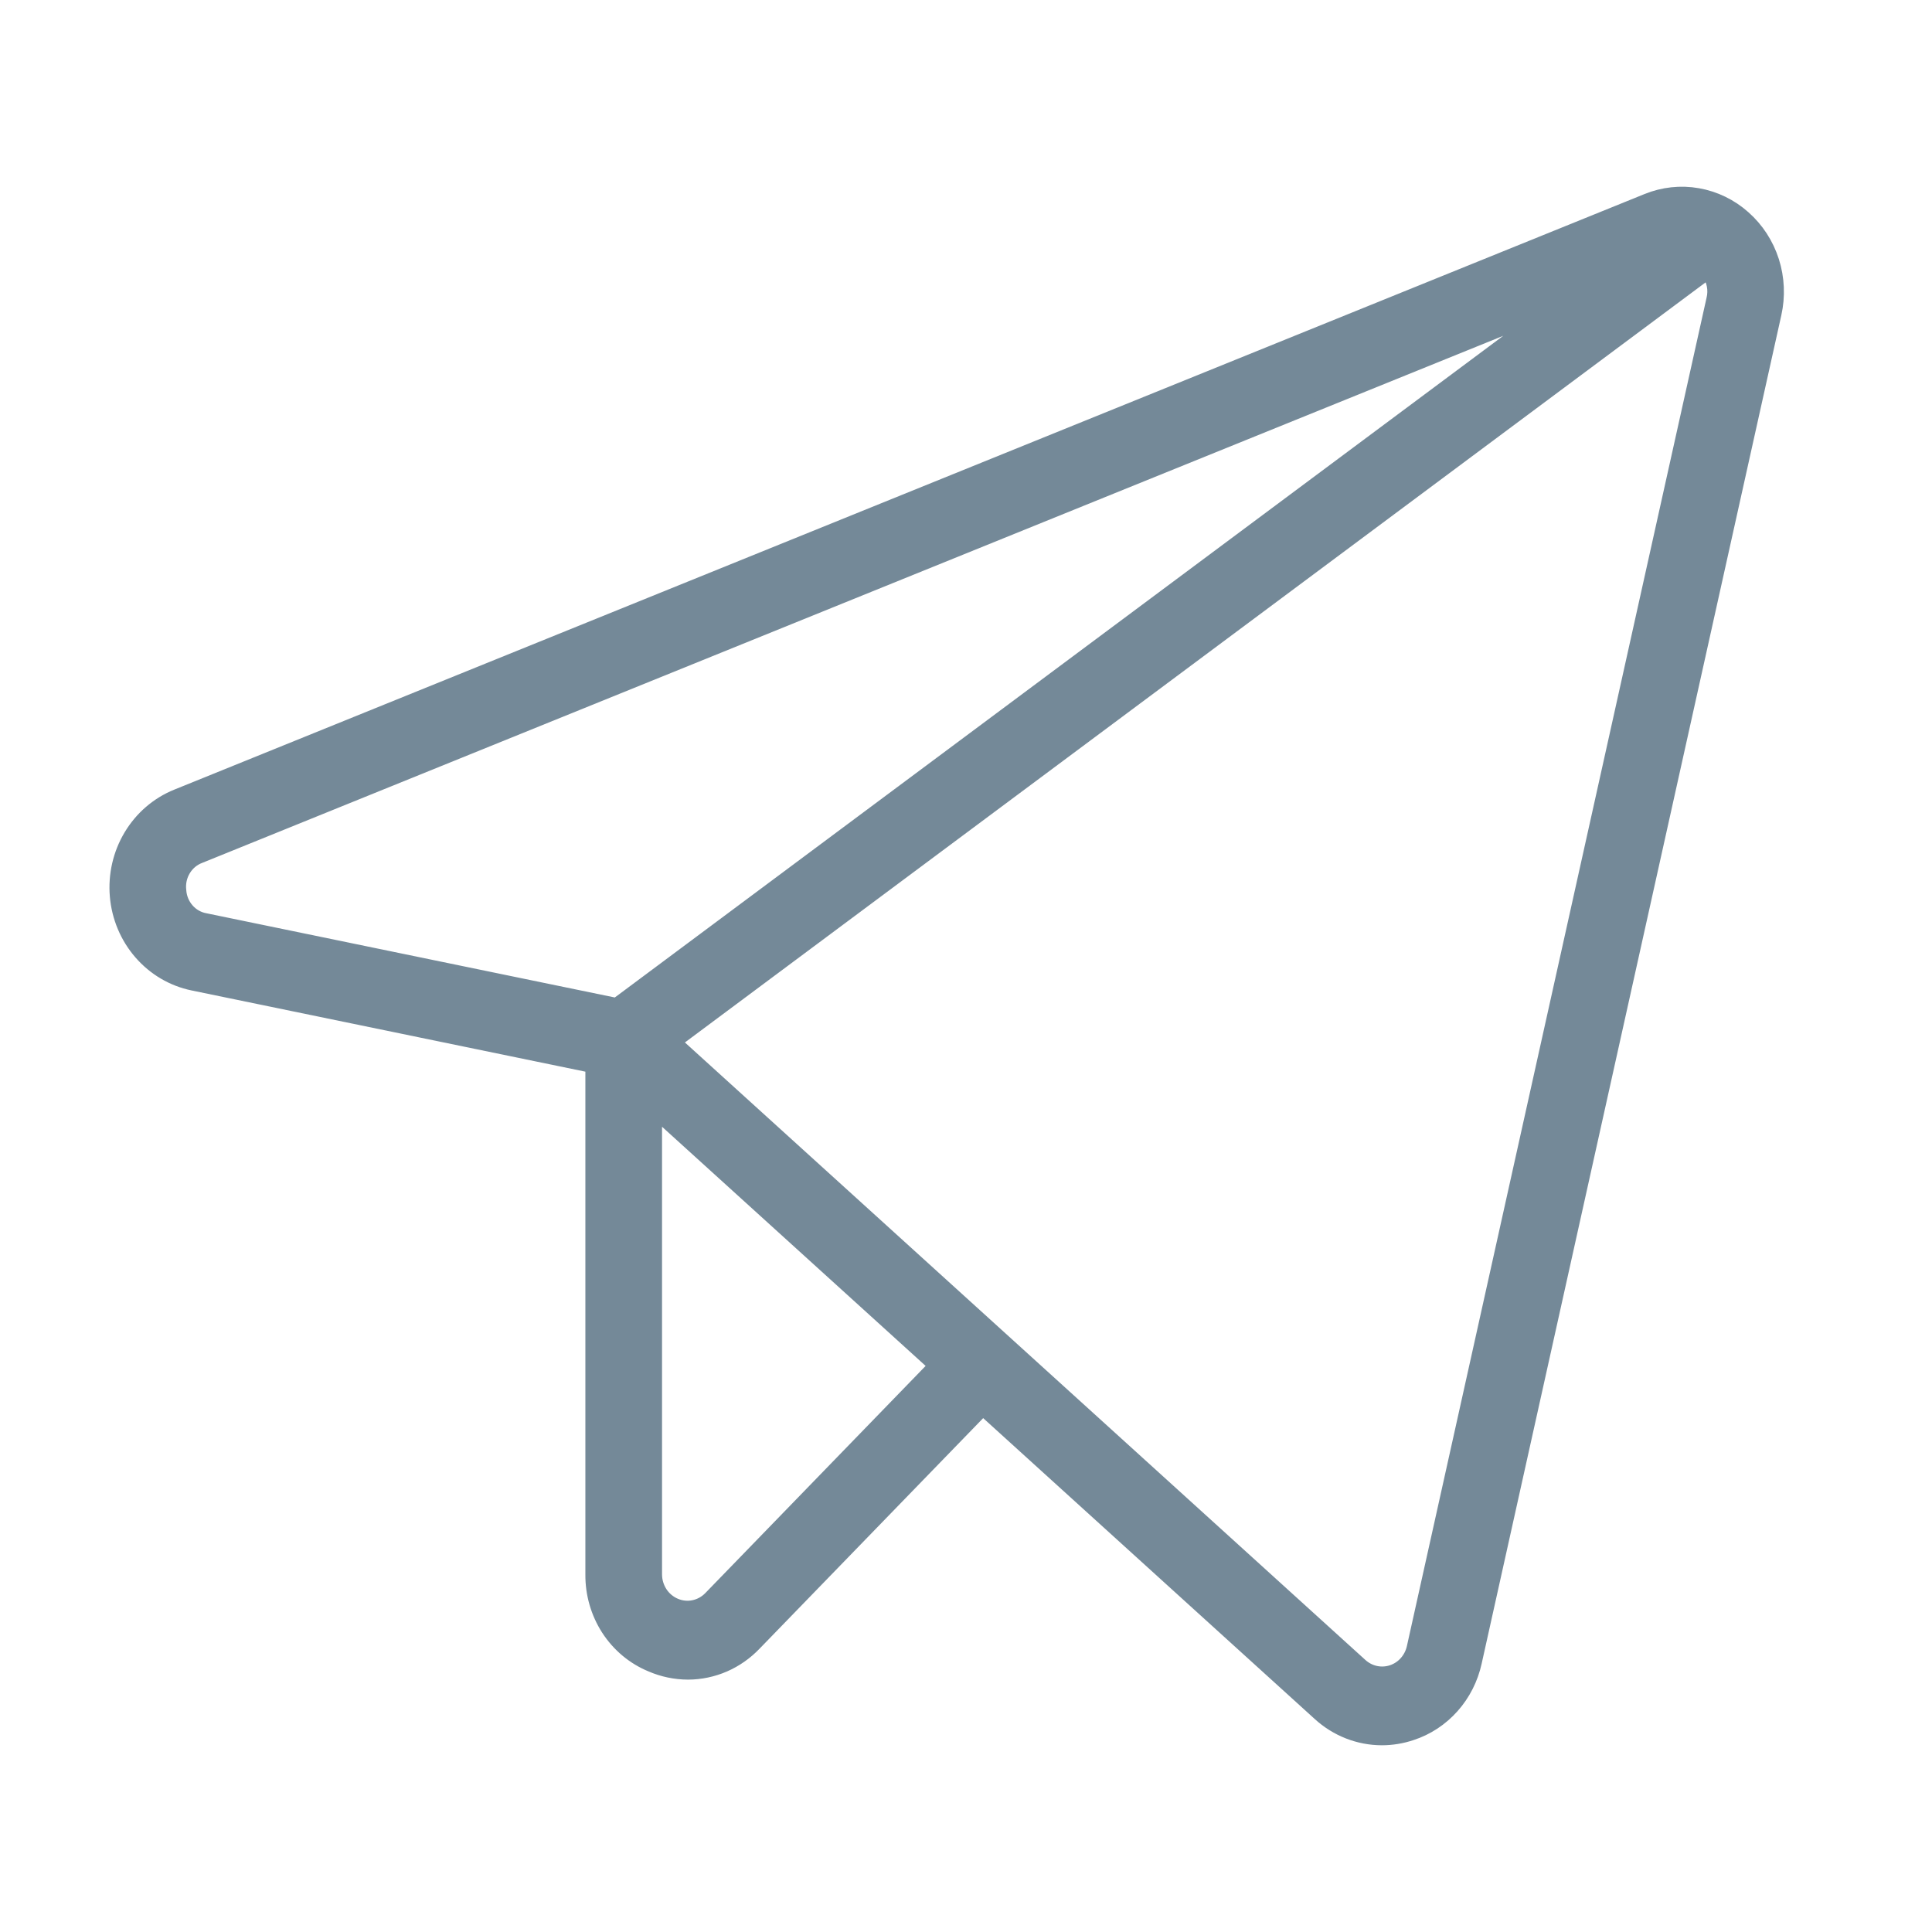 <?xml version="1.0" encoding="UTF-8"?> <svg xmlns="http://www.w3.org/2000/svg" width="50" height="50" viewBox="0 0 50 50" fill="none"><path d="M45.139 5.619C44.799 5.315 44.384 5.114 43.94 5.036C43.496 4.958 43.04 5.007 42.621 5.178L4.57 20.592C4.072 20.794 3.651 21.156 3.37 21.625C3.089 22.093 2.963 22.643 3.01 23.192C3.057 23.741 3.275 24.259 3.632 24.669C3.989 25.08 4.465 25.36 4.989 25.468L15.317 27.598V40.744C15.312 41.249 15.455 41.745 15.727 42.166C16 42.586 16.389 42.912 16.845 43.1C17.149 43.232 17.476 43.3 17.807 43.301C18.13 43.3 18.449 43.233 18.747 43.104C19.045 42.974 19.314 42.785 19.541 42.547L25.437 36.468L34.136 44.362C34.584 44.772 35.163 44.999 35.762 45C36.023 45 36.282 44.957 36.53 44.874C36.939 44.741 37.306 44.499 37.596 44.173C37.886 43.847 38.088 43.448 38.182 43.017L45.937 8.122C46.038 7.67 46.017 7.197 45.877 6.756C45.736 6.315 45.481 5.921 45.139 5.619ZM4.653 23.041C4.632 22.858 4.672 22.672 4.767 22.515C4.861 22.358 5.004 22.238 5.173 22.175L40.052 8.045L15.951 25.994L5.312 23.8C5.136 23.769 4.974 23.677 4.855 23.539C4.735 23.401 4.664 23.226 4.653 23.041ZM18.374 41.345C18.259 41.464 18.112 41.545 17.952 41.578C17.792 41.611 17.626 41.594 17.476 41.529C17.325 41.465 17.196 41.356 17.105 41.216C17.015 41.076 16.966 40.912 16.966 40.744V28.782L24.196 35.342L18.374 41.345ZM44.329 7.742L36.574 42.636C36.542 42.78 36.474 42.913 36.378 43.021C36.282 43.13 36.159 43.211 36.023 43.256C35.887 43.301 35.742 43.309 35.602 43.279C35.462 43.249 35.333 43.182 35.225 43.085L17.462 26.966L44.196 7.058C44.266 7.154 44.315 7.266 44.338 7.384C44.361 7.503 44.358 7.625 44.329 7.742Z" fill="#748998" stroke="#748998" stroke-width="0.335"></path></svg> 